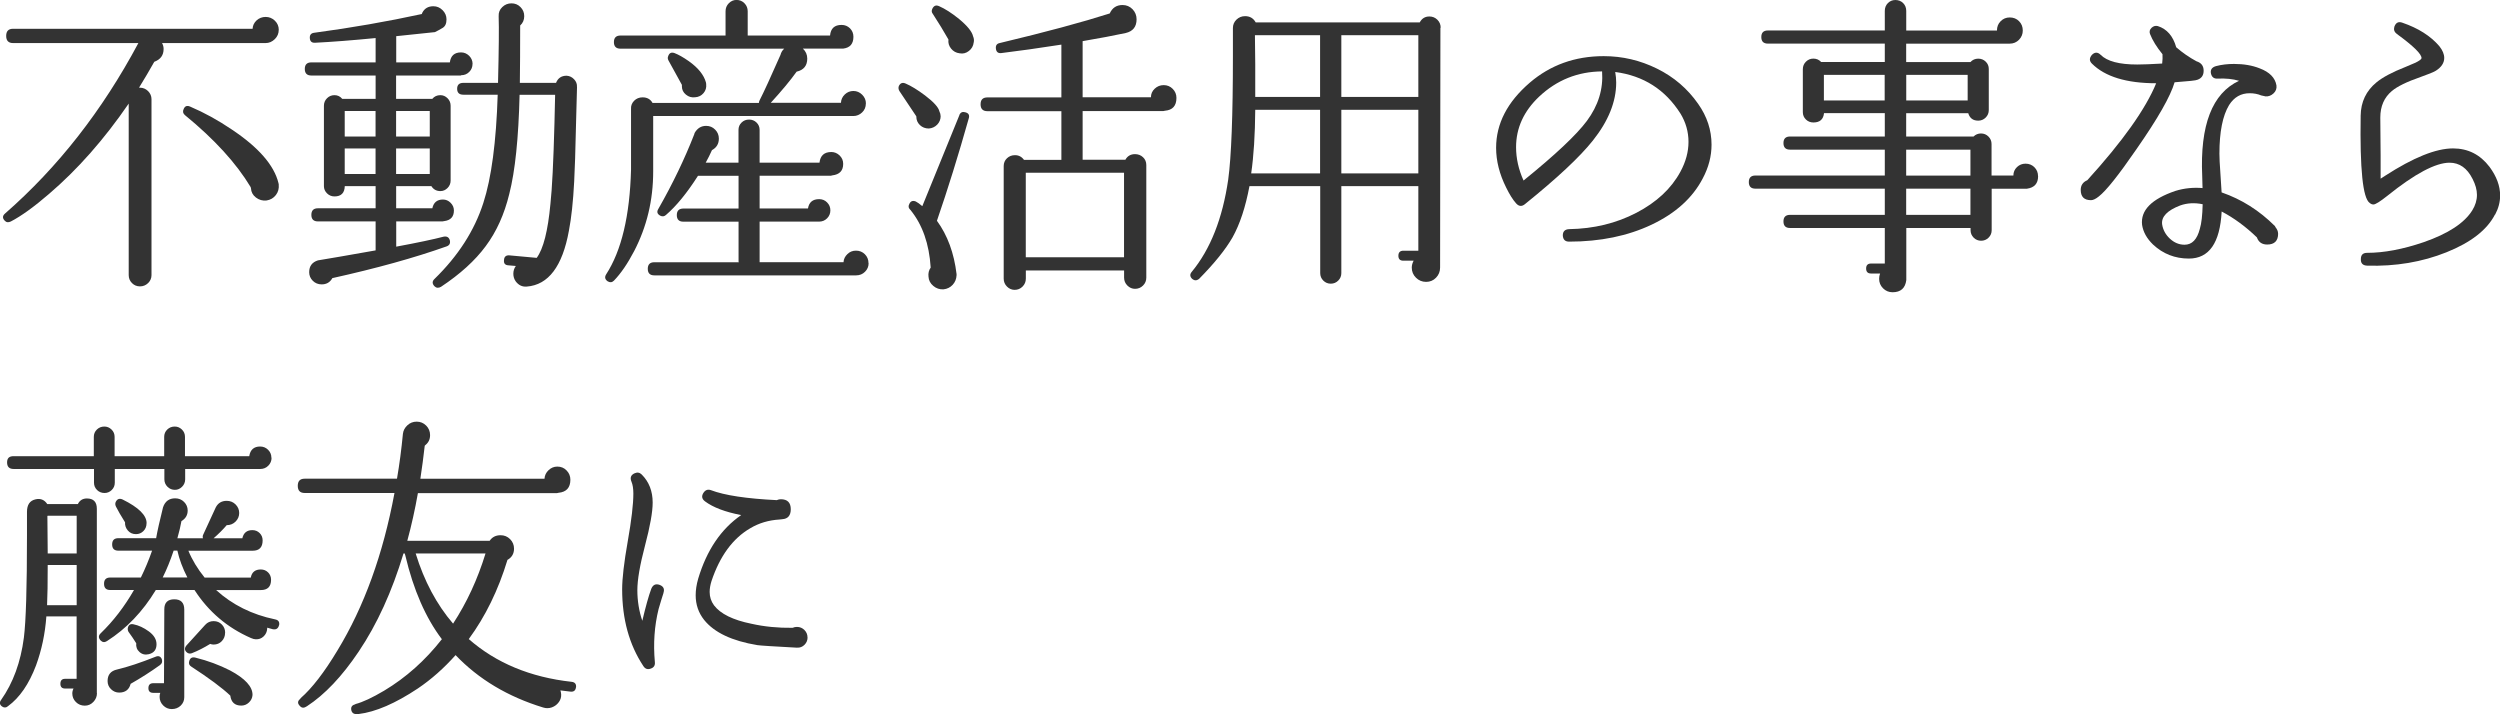 <?xml version="1.0" encoding="UTF-8"?>
<svg id="_レイヤー_1" data-name="レイヤー 1" xmlns="http://www.w3.org/2000/svg" viewBox="0 0 388.29 110.92">
  <defs>
    <style>
      .cls-1 {
        fill: #333;
      }
    </style>
  </defs>
  <path class="cls-1" d="M43.29,4.65c0,.55-.2,1.03-.61,1.43s-.88.61-1.43.61h-16.08c.16.29.24.6.24.92,0,.97-.48,1.63-1.45,1.99-.74,1.32-1.53,2.66-2.37,4.02h.15c.48,0,.9.18,1.26.53.35.36.53.77.53,1.26v27.32c0,.48-.18.9-.53,1.24-.36.34-.77.51-1.26.51s-.9-.17-1.24-.51c-.34-.34-.51-.75-.51-1.24v-26.64c-3.81,5.55-7.94,10.24-12.4,14.05-2.32,2-4.29,3.42-5.91,4.26-.39.19-.71.15-.97-.15-.36-.39-.32-.76.1-1.11,8.2-7.17,15.09-15.98,20.68-26.45H2.03c-.71,0-1.07-.37-1.07-1.11s.35-1.11,1.07-1.11h37.2c.03-.52.24-.95.63-1.31.39-.35.86-.53,1.4-.53s1.02.19,1.43.58c.4.39.61.87.61,1.45ZM43.29,28.67c.06.61-.08,1.15-.44,1.62-.36.47-.84.75-1.45.85-.61.07-1.16-.09-1.65-.46-.48-.37-.74-.85-.77-1.43l-.05-.19c-2.23-3.71-5.63-7.44-10.22-11.19-.29-.26-.36-.56-.19-.92.19-.48.53-.61,1.02-.39,2.2.94,4.34,2.12,6.44,3.54,4.17,2.78,6.59,5.55,7.27,8.33l.05.24Z"/>
  <path class="cls-1" d="M73.39,9.93c0,.48-.17.9-.51,1.24-.34.34-.75.51-1.23.51l-.1.05h-10.03v3.63h5.62c.32-.39.74-.58,1.26-.58.42,0,.79.16,1.11.48.32.32.48.71.48,1.16v11.62c0,.45-.16.84-.48,1.16s-.69.48-1.11.48c-.61,0-1.08-.26-1.4-.77h-5.47v3.44h5.62c.19-.9.74-1.36,1.65-1.36.45,0,.85.17,1.19.51.34.34.51.74.51,1.19,0,.97-.5,1.52-1.5,1.65l-.29.05h-7.17v3.92c3.29-.61,5.75-1.13,7.36-1.55.52-.1.84.1.97.58.1.45-.06.76-.48.92-5.01,1.78-10.93,3.42-17.78,4.94l-.05.1c-.36.58-.89.87-1.6.87-.55,0-1.01-.19-1.38-.56-.37-.37-.56-.82-.56-1.33,0-.94.45-1.55,1.36-1.84,1.42-.23,4.41-.74,8.96-1.55v-4.5h-8.96c-.68,0-1.02-.34-1.02-1.02s.34-1.02,1.02-1.02h8.96v-3.44h-4.79c-.03,1.07-.57,1.6-1.6,1.6-.45,0-.84-.16-1.16-.48s-.48-.69-.48-1.11v-12.5c0-.45.16-.84.48-1.16s.71-.48,1.16-.48c.48,0,.89.19,1.21.58h5.18v-3.63h-9.98c-.68,0-1.02-.34-1.02-1.02s.34-1.02,1.02-1.02h9.98v-3.78c-3.68.36-6.81.6-9.4.73-.52.03-.79-.21-.82-.73-.03-.48.19-.76.68-.82,5.75-.77,11.32-1.74,16.71-2.91l.1-.24c.35-.65.92-.97,1.7-.97.55,0,1.02.2,1.43.61.4.4.61.88.61,1.43,0,.65-.2,1.09-.61,1.33-.4.24-.8.46-1.19.65-.87.1-2.87.31-6.01.63v4.07h8.33c.13-1.03.71-1.55,1.74-1.55.48,0,.9.18,1.26.53.35.36.53.78.53,1.26ZM58.33,21.21v-3.97h-4.79v3.97h4.79ZM58.33,27.03v-3.97h-4.79v3.97h4.79ZM66.75,21.21v-3.97h-5.23v3.97h5.23ZM66.75,27.03v-3.97h-5.23v3.97h5.23ZM89.62,13.51l-.15,5.62c-.1,4.33-.19,7.35-.29,9.06-.16,3.13-.44,5.68-.82,7.65-1,5.52-3.18,8.41-6.54,8.67-.68.06-1.24-.19-1.7-.78-.26-.36-.39-.76-.39-1.21s.13-.86.39-1.21l-1.16-.1c-.52-.03-.74-.31-.68-.82.03-.52.31-.76.82-.73l4.26.39c1.03-1.39,1.74-4.18,2.13-8.38.26-2.36.47-6.57.63-12.64l.1-4.31h-5.52c-.16,6.72-.69,11.85-1.6,15.4-.77,3.17-1.99,5.87-3.66,8.11-1.66,2.25-3.98,4.35-6.95,6.32-.39.22-.73.19-1.02-.1-.36-.39-.36-.76,0-1.11,3.68-3.58,6.22-7.52,7.6-11.82,1.26-3.88,2-9.48,2.23-16.81h-5.33c-.65,0-.97-.31-.97-.92s.32-.92.97-.92h5.38c.13-5.2.16-8.6.1-10.22v-.14c-.03-.55.15-1.02.56-1.41.4-.39.88-.58,1.43-.58s1.02.19,1.4.58c.39.39.58.86.58,1.41,0,.58-.21,1.07-.63,1.45,0,3.65-.02,6.62-.05,8.91h5.62c.29-.74.84-1.11,1.65-1.11.45.03.84.22,1.16.56.32.34.47.73.44,1.19Z"/>
  <path class="cls-1" d="M134.48,16.08c0,.55-.19,1.01-.58,1.38-.39.37-.84.56-1.36.56h-31.09v8.62c0,4.46-.99,8.57-2.95,12.35-1.03,1.97-2.08,3.5-3.15,4.6-.29.29-.61.32-.97.1-.42-.29-.5-.65-.24-1.07,2.39-3.68,3.68-9.11,3.87-16.27v-9.44c-.03-.48.13-.9.48-1.26.35-.35.79-.53,1.31-.53.71,0,1.23.29,1.55.87h16.52c0-.13.03-.26.1-.39.65-1.26,1.73-3.62,3.25-7.07.1-.39.29-.71.58-.97h-25.43c-.68,0-1.02-.34-1.02-1.02s.34-1.02,1.02-1.02h16.32V1.74c0-.48.17-.9.51-1.24.34-.34.73-.51,1.19-.51.48,0,.9.17,1.23.51s.51.75.51,1.24v3.78h12.79c.1-1.1.69-1.65,1.79-1.65.52,0,.95.18,1.31.53.35.36.53.79.53,1.31,0,1.1-.53,1.71-1.6,1.84h-6.25c.45.42.68.94.68,1.55,0,1.1-.55,1.78-1.65,2.03-.97,1.36-2.31,2.97-4.02,4.84h10.9c.03-.52.23-.95.61-1.31.37-.35.82-.53,1.33-.53s.97.19,1.36.58c.39.39.58.84.58,1.36ZM134.91,40.88c0,.52-.19.96-.56,1.33-.37.37-.83.56-1.38.56h-31.34c-.68,0-1.02-.34-1.02-1.02s.34-1.02,1.02-1.02h13.13s-.05-.03-.05-.1v-6.2h-8.57c-.68,0-1.02-.34-1.02-1.02s.34-1.02,1.02-1.02h8.57v-5.09h-6.3c-1.71,2.68-3.37,4.71-4.99,6.1-.26.23-.55.26-.87.1-.48-.26-.58-.61-.29-1.07,2.23-3.91,4.08-7.76,5.57-11.58l.05-.19c.42-.74,1.02-1.11,1.79-1.11.55,0,1.02.19,1.4.58.39.39.58.86.58,1.4,0,.81-.36,1.4-1.07,1.79-.29.65-.61,1.29-.97,1.94h5.09v-5.09c0-.45.16-.83.48-1.14.32-.31.71-.46,1.16-.46s.84.15,1.16.46c.32.31.48.69.48,1.14v5.09h9.3c.13-1.1.74-1.65,1.84-1.65.48,0,.91.18,1.28.53.37.36.56.79.56,1.31,0,1.07-.57,1.66-1.7,1.79l-.19.05h-11.09v5.09h7.51c.16-.97.74-1.45,1.74-1.45.48,0,.9.17,1.23.51.34.34.51.75.51,1.23s-.17.9-.51,1.24c-.34.34-.75.51-1.23.51h-9.25v6.3h13.03c.03-.48.23-.9.61-1.26.37-.36.81-.53,1.33-.53.55,0,1.01.19,1.38.56.37.37.56.83.56,1.38ZM109.68,13.08c.06.52-.07.98-.41,1.38-.34.4-.78.62-1.33.65-.52.06-.99-.07-1.4-.41-.42-.34-.63-.77-.63-1.28v-.24l-2.08-3.78c-.13-.23-.15-.45-.05-.68.16-.48.48-.65.97-.48.61.23,1.36.65,2.23,1.26,1.45,1.03,2.34,2.13,2.66,3.29l.05.29Z"/>
  <path class="cls-1" d="M146.1,18.02c0,.52-.18.96-.53,1.33-.36.37-.79.57-1.31.61-.55,0-1.01-.18-1.38-.53-.37-.36-.56-.79-.56-1.31v-.05l-2.62-3.92c-.16-.26-.19-.52-.1-.78.23-.48.58-.61,1.07-.39.84.36,1.84.97,3,1.84,1.36,1.03,2.1,1.86,2.23,2.47.13.26.19.5.19.73ZM150.46,18.4c-1.61,5.72-3.26,11.01-4.94,15.89,1.65,2.26,2.66,5.02,3.05,8.28v.19c-.03.58-.23,1.07-.61,1.48-.37.4-.85.64-1.43.7-.58.03-1.11-.14-1.57-.53-.47-.39-.72-.87-.75-1.45-.06-.52.05-.99.34-1.4-.23-3.68-1.28-6.67-3.15-8.96-.29-.26-.36-.55-.19-.87.19-.48.53-.63,1.02-.44.26.13.6.37,1.02.73,1.9-4.68,3.83-9.4,5.76-14.14v-.05c.19-.39.5-.52.92-.39.52.13.69.45.53.97ZM151.23,6.59c-.06.55-.31.99-.75,1.33-.44.34-.91.46-1.43.36-.55-.06-.99-.31-1.33-.73-.34-.42-.48-.89-.41-1.41-.71-1.26-1.52-2.58-2.42-3.97-.19-.23-.23-.48-.1-.77.23-.52.58-.66,1.07-.44.9.39,1.94,1.05,3.1,1.99,1.29,1.07,2.02,1.97,2.18,2.71.13.29.16.6.1.92ZM182.72,15.21c0,1.23-.6,1.89-1.79,1.99-.1.03-.18.05-.24.05h-12.54v7.56h6.64c.32-.58.82-.87,1.5-.87.48,0,.9.16,1.24.48.34.32.51.73.51,1.21v17.49c0,.48-.17.9-.51,1.23-.34.34-.75.51-1.24.51-.45,0-.85-.17-1.19-.51-.34-.34-.51-.75-.51-1.23v-1.11h-15.26v1.26c0,.48-.17.9-.51,1.24s-.75.51-1.23.51c-.45,0-.85-.17-1.19-.51-.34-.34-.51-.75-.51-1.24v-17.48c0-.48.17-.89.51-1.21.34-.32.75-.48,1.24-.48.58,0,1.05.24,1.4.73h5.81v-7.56h-11.48c-.71,0-1.07-.35-1.07-1.07s.35-1.07,1.07-1.07h11.48V6.93c-3.55.55-6.65.99-9.3,1.31-.52.07-.81-.16-.87-.68-.06-.48.13-.78.58-.87,7.17-1.71,12.87-3.25,17.1-4.6.39-.87,1.05-1.31,1.99-1.31.61,0,1.13.22,1.55.65.42.44.63.96.63,1.57,0,1.16-.57,1.87-1.7,2.13-1.81.39-4.04.81-6.68,1.26v8.72h10.61c0-.52.19-.96.58-1.33.39-.37.86-.56,1.4-.56s1.02.19,1.4.58c.39.39.58.86.58,1.4ZM174.58,26.83h-15.26v13.13h15.26v-13.13Z"/>
  <path class="cls-1" d="M223.72,4.31l-.05,37.25c0,.61-.21,1.14-.63,1.57-.42.44-.94.65-1.55.65s-1.14-.22-1.57-.65c-.44-.44-.65-.96-.65-1.57,0-.36.1-.71.29-1.07h-1.6c-.52,0-.77-.26-.77-.77s.26-.78.77-.78h2.33v-10.03h-11.96v13.51c0,.45-.16.84-.48,1.16-.32.32-.71.48-1.16.48s-.84-.16-1.16-.48-.48-.71-.48-1.16v-13.51h-10.99c-.61,3.26-1.49,5.91-2.62,7.94-1.07,1.87-2.81,4.04-5.23,6.49-.36.26-.69.26-1.02,0-.39-.36-.42-.73-.1-1.11,2.91-3.52,4.79-8.3,5.67-14.34.48-3.52.73-9.93.73-19.23v-4.31c0-.52.19-.95.56-1.31.37-.35.81-.53,1.33-.53.74,0,1.29.32,1.65.97h25.48c.32-.61.82-.92,1.5-.92.48,0,.9.17,1.24.51.34.34.51.75.51,1.24ZM205.03,26.93v-9.88h-10.07c-.03,3.91-.24,7.2-.63,9.88h10.7ZM205.03,15.06V5.47h-10.12l.05,4.5v5.09h10.07ZM220.29,15.06V5.47h-11.96v9.59h11.96ZM220.29,26.93v-9.88h-11.96v9.88h11.96Z"/>
  <path class="cls-1" d="M264.47,27.7c-1.58,3.04-4.23,5.43-7.94,7.19-3.71,1.76-7.99,2.64-12.83,2.64-.61,0-.94-.32-.97-.97,0-.61.32-.94.97-.97,3.84-.06,7.33-.91,10.46-2.54,3.13-1.63,5.41-3.75,6.83-6.37.84-1.55,1.26-3.1,1.26-4.65s-.42-3.05-1.26-4.41c-2.36-3.71-5.73-5.86-10.12-6.44.1.58.15,1.13.15,1.65,0,2.97-1.21,5.97-3.63,9.01-2.03,2.55-5.55,5.84-10.56,9.88-.48.39-.94.34-1.36-.14-.52-.58-1.03-1.41-1.55-2.47-1.03-2.07-1.55-4.12-1.55-6.15,0-3.75,1.74-7.12,5.23-10.12,3.2-2.74,7.02-4.12,11.48-4.12,2.91,0,5.67.65,8.28,1.94,2.62,1.29,4.75,3.12,6.39,5.47,1.39,1.97,2.08,4.08,2.08,6.34,0,1.78-.45,3.52-1.36,5.23ZM248.83,11.09c-3.78.03-7.04,1.34-9.78,3.92-2.39,2.26-3.58,4.88-3.58,7.85,0,1.74.39,3.47,1.16,5.18,4.94-4,8.22-7.09,9.83-9.25,1.78-2.39,2.57-4.96,2.37-7.7Z"/>
  <path class="cls-1" d="M316.55,27.37c0,1.13-.58,1.78-1.74,1.94h-5.47v6.44c0,.45-.16.84-.48,1.16s-.71.48-1.16.48-.84-.16-1.16-.48c-.32-.32-.48-.71-.48-1.16v-.34h-9.98v8.09c-.16,1.26-.87,1.89-2.13,1.89-.58,0-1.07-.2-1.48-.61s-.61-.9-.61-1.48c0-.29.05-.57.15-.82h-1.4c-.52,0-.77-.26-.77-.78s.26-.77.77-.77h2.13v-5.52h-14.72c-.68,0-1.02-.34-1.02-1.02s.34-1.02,1.02-1.02h14.72v-4.07h-20.1c-.68,0-1.02-.34-1.02-1.02s.34-1.02,1.02-1.02h20.1v-4.02h-14.72c-.68,0-1.02-.34-1.02-1.02s.34-1.02,1.02-1.02h14.72v-3.63h-9.44c-.1.97-.65,1.45-1.65,1.45-.45,0-.84-.15-1.16-.46-.32-.31-.48-.69-.48-1.14v-6.68c0-.45.16-.84.48-1.16s.71-.48,1.16-.48c.48,0,.89.18,1.21.53h9.88v-2.86h-18.16c-.68,0-1.02-.34-1.02-1.02s.34-1.02,1.02-1.02h18.16V1.69c0-.48.16-.89.48-1.21s.71-.48,1.16-.48c.48,0,.89.16,1.21.48.32.32.48.73.48,1.21v3.05h14.09c0-.58.19-1.07.58-1.45.39-.39.85-.58,1.4-.58.58,0,1.07.19,1.45.58.39.39.58.87.58,1.45,0,.55-.19,1.03-.58,1.43-.39.4-.87.61-1.45.61h-16.08v2.86h9.98c.32-.35.73-.53,1.21-.53.45,0,.84.15,1.16.46.32.31.48.69.48,1.14v6.39c0,.45-.16.84-.48,1.16s-.71.48-1.16.48c-.81,0-1.32-.39-1.55-1.16h-9.64v3.63h10.46c.32-.32.71-.48,1.16-.48s.84.16,1.16.48c.32.32.48.71.48,1.16v4.89h3.39c0-.52.19-.95.56-1.31.37-.35.81-.53,1.33-.53.55,0,1.01.19,1.38.56.37.37.56.83.56,1.38ZM292.72,15.6v-3.97h-9.44v3.97h9.44ZM305.61,15.6v-3.97h-9.54v3.97h9.54ZM306.04,27.27v-4.02h-9.98v4.02h9.98ZM306.04,33.37v-4.07h-9.98v4.07h9.98Z"/>
  <path class="cls-1" d="M342.26,10.99c0,.71-.32,1.18-.97,1.4-.16.1-1.34.23-3.54.39-.65,2.2-2.62,5.65-5.91,10.37-2.78,4.04-4.73,6.49-5.86,7.36-.48.39-.89.58-1.21.58-1.07,0-1.6-.53-1.6-1.6,0-.71.34-1.21,1.02-1.5,5.49-6.04,9.06-11.06,10.7-15.06-4.62,0-7.94-1.02-9.98-3.05-.42-.42-.42-.87,0-1.36.45-.45.9-.45,1.36,0,1,1,2.89,1.5,5.67,1.5.87,0,2.16-.05,3.88-.15.06-.52.08-1,.05-1.45-.9-1.1-1.55-2.15-1.94-3.15-.13-.36-.05-.67.24-.95.29-.27.61-.36.97-.27,1.42.45,2.37,1.55,2.86,3.29.97.84,2.02,1.57,3.15,2.18.74.23,1.11.71,1.11,1.45ZM353.83,36.28c0,1.13-.57,1.7-1.7,1.7-.81,0-1.34-.37-1.6-1.11-1.74-1.68-3.57-3.02-5.47-4.02-.26,4.88-1.95,7.31-5.09,7.31-2.16,0-4.02-.73-5.57-2.18-.97-.94-1.53-1.95-1.7-3.05-.26-2.26,1.47-4.02,5.18-5.28,1.36-.42,2.76-.56,4.21-.44,0-.55-.02-1.16-.05-1.84-.36-7.94,1.55-12.88,5.72-14.82-.97-.29-2.08-.4-3.34-.34-.55.03-.89-.23-1.02-.78-.13-.58.13-.97.77-1.16.87-.23,1.81-.34,2.81-.34,1.52,0,2.84.23,3.97.68,1.55.58,2.42,1.47,2.62,2.66.06.48-.09.9-.46,1.24-.37.34-.78.49-1.23.46l-.68-.15c-.55-.23-1.15-.34-1.79-.34-1.36,0-2.42.61-3.2,1.84-1,1.65-1.5,4.17-1.5,7.56,0,.65.05,1.65.15,3,.06.87.13,1.87.19,3,3.1,1.07,5.86,2.81,8.28,5.23l.1.19c.26.32.39.65.39.97ZM342.11,31.72c-1.26-.26-2.42-.19-3.49.19-2,.77-2.94,1.74-2.81,2.91.13.87.53,1.62,1.21,2.25.68.63,1.44.94,2.28.94,1.16,0,1.95-.82,2.37-2.47.26-.84.4-2.12.44-3.83Z"/>
  <path class="cls-1" d="M387.51,33.32c-1.23,2.39-3.74,4.34-7.53,5.86-3.79,1.52-7.9,2.21-12.33,2.08-.68-.03-1-.37-.97-1.02,0-.65.32-.97.97-.97,2.62,0,5.54-.55,8.77-1.65,3.81-1.32,6.33-2.97,7.56-4.94.48-.77.73-1.58.73-2.42,0-.77-.23-1.6-.68-2.47-.84-1.68-2.03-2.52-3.58-2.52-2.16,0-5.38,1.71-9.64,5.13-1.13.9-1.86,1.36-2.18,1.36-.19,0-.39-.08-.58-.24-1.07-.74-1.53-5.26-1.4-13.56.03-2.13.85-3.86,2.47-5.18.94-.77,2.42-1.57,4.46-2.37.71-.29,1.24-.52,1.6-.68.58-.29.89-.52.92-.68.06-.61-1.21-1.87-3.83-3.78-.39-.29-.52-.66-.39-1.11.23-.65.65-.86,1.26-.63,2.45.84,4.36,2.05,5.72,3.63.52.65.77,1.26.77,1.84,0,.77-.44,1.44-1.31,1.99-.39.23-1.18.55-2.37.97-2.13.74-3.62,1.47-4.46,2.18-1.19,1-1.79,2.37-1.79,4.12l.05,5.91v3.58l.68-.44c4.39-2.84,7.91-4.26,10.56-4.26,2.33,0,4.21.95,5.67,2.86,1.1,1.49,1.65,2.97,1.65,4.46,0,1-.26,1.99-.77,2.95Z"/>
  <path class="cls-1" d="M15.06,107.66c0,.52-.19.97-.56,1.36-.37.39-.82.58-1.33.58-.55,0-1.01-.19-1.38-.56-.37-.37-.56-.82-.56-1.33,0-.26.06-.52.19-.77h-1.31c-.48,0-.73-.24-.73-.73,0-.52.24-.78.73-.78h1.79v-9.69h-4.7c-.19,2.68-.73,5.21-1.6,7.6-1.1,2.91-2.55,5.02-4.36,6.34-.29.26-.6.27-.92.05-.39-.29-.44-.63-.15-1.02,1.87-2.65,3.05-5.88,3.54-9.69.32-2.52.48-7.81.48-15.89v-3.63c0-1.1.44-1.74,1.31-1.94.77-.19,1.39.05,1.84.73h4.75c.29-.58.76-.87,1.4-.87,1.03,0,1.55.53,1.55,1.6v28.62ZM42.18,71.09c0,.48-.17.9-.51,1.24s-.75.51-1.24.51h-11.67v1.6c0,.45-.16.84-.48,1.16s-.69.48-1.11.48c-.45,0-.84-.16-1.16-.48-.32-.32-.48-.71-.48-1.16v-1.6h-7.7v2.13c0,.45-.16.83-.48,1.14-.32.31-.69.46-1.11.46-.45,0-.84-.15-1.16-.46-.32-.31-.48-.69-.48-1.14v-2.13H2.12c-.68,0-1.02-.34-1.02-1.02s.34-.97,1.02-.97h12.45v-3c0-.45.16-.83.48-1.14.32-.31.71-.46,1.16-.46.42,0,.79.15,1.11.46.32.31.48.69.48,1.14v3h7.7v-3c0-.45.16-.83.48-1.14.32-.31.71-.46,1.16-.46.42,0,.79.15,1.11.46.32.31.48.69.48,1.14v3h9.98c.16-1,.73-1.5,1.69-1.5.48,0,.9.17,1.24.51.34.34.51.75.51,1.23ZM11.91,94v-6.25h-4.5c0,2.78-.03,4.86-.1,6.25h4.6ZM11.91,85.96v-5.86h-4.5l-.05.05.05,5.81h4.5ZM43.34,97.1c-.13.52-.45.73-.97.63-.23-.06-.52-.14-.87-.24v.15c-.03.48-.22.89-.56,1.21-.34.32-.75.47-1.23.44-.19,0-.44-.06-.73-.19-3.68-1.61-6.6-4.1-8.77-7.46h-6.01c-2.03,3.36-4.57,6.01-7.6,7.94-.36.23-.68.19-.97-.1-.36-.39-.36-.76,0-1.11,1.97-1.9,3.7-4.15,5.18-6.73h-3.68c-.65,0-.97-.32-.97-.97s.32-.97.97-.97h4.75c.65-1.32,1.23-2.71,1.74-4.17h-5.23c-.65,0-.97-.32-.97-.97s.32-.97.97-.97h5.86c.19-1.1.55-2.7,1.07-4.79.32-.94.95-1.4,1.89-1.4.55,0,1.01.19,1.38.56.37.37.56.82.56,1.33,0,.71-.32,1.26-.97,1.65-.13.74-.34,1.63-.63,2.66h3.97c-.06-.19-.05-.39.05-.58.65-1.39,1.29-2.79,1.94-4.21.35-.68.92-1.02,1.7-1.02.55,0,1.01.19,1.38.56.37.37.56.82.56,1.33s-.19.96-.56,1.33c-.37.37-.83.56-1.38.56-.58.68-1.26,1.36-2.03,2.03h4.46c.19-.84.71-1.26,1.55-1.26.45,0,.83.15,1.14.46.31.31.46.69.46,1.14,0,1.07-.52,1.6-1.55,1.6h-9.98c.58,1.42,1.42,2.81,2.52,4.17h7.17c.16-.84.68-1.26,1.55-1.26.45,0,.83.15,1.14.46.31.31.46.69.46,1.14,0,1.07-.53,1.6-1.6,1.6h-6.93c2.52,2.29,5.57,3.81,9.15,4.55.52.1.73.4.63.92ZM25.13,102.38c.13.39.03.69-.29.92-1.49,1.07-3,2.03-4.55,2.91-.23.9-.82,1.36-1.79,1.36-.48,0-.9-.18-1.26-.53-.36-.35-.53-.78-.53-1.26,0-.97.48-1.57,1.45-1.79,1.65-.39,3.65-1.05,6.01-1.99.45-.19.78-.06.97.39ZM22.76,81.27c0,.48-.16.89-.48,1.21s-.71.48-1.16.48c-.52,0-.94-.18-1.26-.56-.32-.37-.47-.8-.44-1.28-.65-1.03-1.11-1.84-1.4-2.42-.13-.26-.15-.5-.05-.73.23-.48.58-.61,1.07-.39,2.49,1.23,3.73,2.45,3.73,3.68ZM24.31,100.06c0,.84-.4,1.36-1.21,1.55-.55.13-1.03.02-1.43-.34-.4-.35-.57-.81-.51-1.36-.36-.58-.76-1.18-1.21-1.79-.1-.19-.13-.39-.1-.58.1-.48.39-.68.87-.58.81.16,1.61.53,2.4,1.11.79.58,1.19,1.24,1.19,1.99ZM28.62,94.68v13.61c0,.52-.19.95-.56,1.31-.37.35-.83.53-1.38.53-.52,0-.96-.19-1.33-.56-.37-.37-.56-.82-.56-1.33,0-.23.03-.44.1-.63h-1.07c-.52,0-.77-.24-.77-.73,0-.52.26-.77.77-.77h1.65l.05-11.48c0-1.03.52-1.55,1.55-1.55s1.55.53,1.55,1.6ZM29.1,89.69c-.74-1.45-1.26-2.84-1.55-4.17h-.58c-.52,1.55-1.08,2.94-1.7,4.17h3.83ZM34.96,98.27c0,.52-.17.95-.51,1.31-.34.36-.77.53-1.28.53-.16,0-.34-.03-.53-.1-.94.58-1.89,1.07-2.86,1.45-.29.1-.55.05-.77-.14-.36-.32-.37-.68-.05-1.07l2.91-3.2c.35-.39.79-.58,1.31-.58s.94.18,1.28.53.51.77.51,1.26ZM39.22,107.95c-.03.45-.22.84-.56,1.16-.34.32-.73.48-1.19.48-1,0-1.57-.52-1.7-1.55-1.26-1.19-3.28-2.7-6.05-4.5-.32-.19-.44-.47-.34-.82.13-.52.45-.71.97-.58,1.94.48,3.73,1.15,5.38,1.99,2.36,1.26,3.52,2.54,3.49,3.83Z"/>
  <path class="cls-1" d="M89.46,106.74c-.07.52-.36.74-.87.68-.48-.07-1-.13-1.55-.19.29.9.06,1.66-.68,2.28-.42.32-.87.48-1.36.48-.19,0-.4-.03-.63-.1-5.49-1.68-10.03-4.39-13.61-8.14-1.81,2.03-3.76,3.76-5.86,5.18-3.49,2.32-6.56,3.65-9.2,3.97h-.15c-.52.06-.84-.11-.97-.53-.13-.52.06-.84.58-.97l.05-.05c1.13-.29,2.62-.99,4.46-2.08,3.39-2.03,6.38-4.7,8.96-7.99-2.52-3.33-4.41-7.65-5.67-12.98l-.1-.34h-.19c-1.78,5.91-4.1,11-6.97,15.26-2.58,3.84-5.26,6.67-8.04,8.48l-.1.05c-.39.26-.73.21-1.02-.14-.36-.39-.32-.74.1-1.07l.05-.1c1.78-1.55,3.68-4.02,5.72-7.41,4.13-6.78,7.09-14.93,8.86-24.46h-13.95c-.71,0-1.07-.37-1.07-1.11s.35-1.11,1.07-1.11h14.34c.39-2.26.69-4.58.92-6.97.06-.52.3-.96.7-1.33.4-.37.88-.56,1.43-.56.58,0,1.07.2,1.48.61.4.4.61.9.61,1.48,0,.65-.24,1.16-.73,1.55l-.1.1c-.19,1.71-.42,3.42-.68,5.13h19.28c.03-.52.24-.96.63-1.33.39-.37.84-.56,1.36-.56.58,0,1.07.2,1.45.61.39.4.58.88.58,1.43,0,1.23-.61,1.91-1.84,2.03l-.24.05h-21.6c-.45,2.55-1,5.02-1.65,7.41h12.79c.39-.58.95-.87,1.7-.87.58,0,1.07.2,1.48.61.4.4.61.9.61,1.48,0,.77-.34,1.36-1.02,1.74-1.42,4.68-3.42,8.78-6.01,12.3,4.23,3.71,9.56,5.93,15.98,6.64.52.06.74.36.68.87ZM75.41,85.96h-10.85c1.32,4.29,3.26,7.93,5.81,10.9,2.13-3.26,3.81-6.89,5.04-10.9Z"/>
  <path class="cls-1" d="M103.06,92.07c-.19.58-.45,1.42-.77,2.52-.65,2.62-.84,5.36-.58,8.23.06.52-.15.86-.63,1.02-.48.19-.87.06-1.16-.39-2.2-3.33-3.29-7.3-3.29-11.92,0-1.68.29-4.17.87-7.46.58-3.29.87-5.76.87-7.41,0-.78-.1-1.39-.29-1.84-.26-.61-.1-1.05.48-1.31.42-.19.79-.13,1.11.19,1.13,1.13,1.7,2.58,1.7,4.36,0,1.45-.4,3.68-1.19,6.68-.79,3-1.19,5.31-1.19,6.93s.26,3.26.77,4.75c.52-2.2.98-3.86,1.4-4.99.26-.61.69-.81,1.31-.58.58.23.77.63.58,1.21ZM125.43,98.99c0,.45-.16.84-.48,1.16-.32.32-.71.47-1.16.44h-.1c-3.55-.19-5.57-.32-6.05-.39-3.94-.65-6.7-1.95-8.28-3.92-.87-1.1-1.31-2.37-1.31-3.83,0-.81.13-1.66.39-2.57,1.32-4.42,3.55-7.72,6.68-9.88-2.49-.48-4.36-1.19-5.62-2.13-.52-.39-.58-.86-.19-1.4.29-.39.66-.5,1.11-.34,2.13.81,5.54,1.32,10.22,1.55.23-.1.44-.14.63-.14,1.03,0,1.55.52,1.55,1.55,0,.97-.44,1.49-1.31,1.55l-.44.05c-1.68.1-3.2.55-4.55,1.36-2.71,1.58-4.71,4.31-6.01,8.19-.19.61-.29,1.18-.29,1.7,0,.77.23,1.47.68,2.08,1,1.32,2.94,2.28,5.81,2.86,2,.45,4.13.66,6.39.63.23-.1.45-.14.68-.14.45,0,.84.16,1.16.48.32.32.48.71.48,1.16Z"/>
</svg>